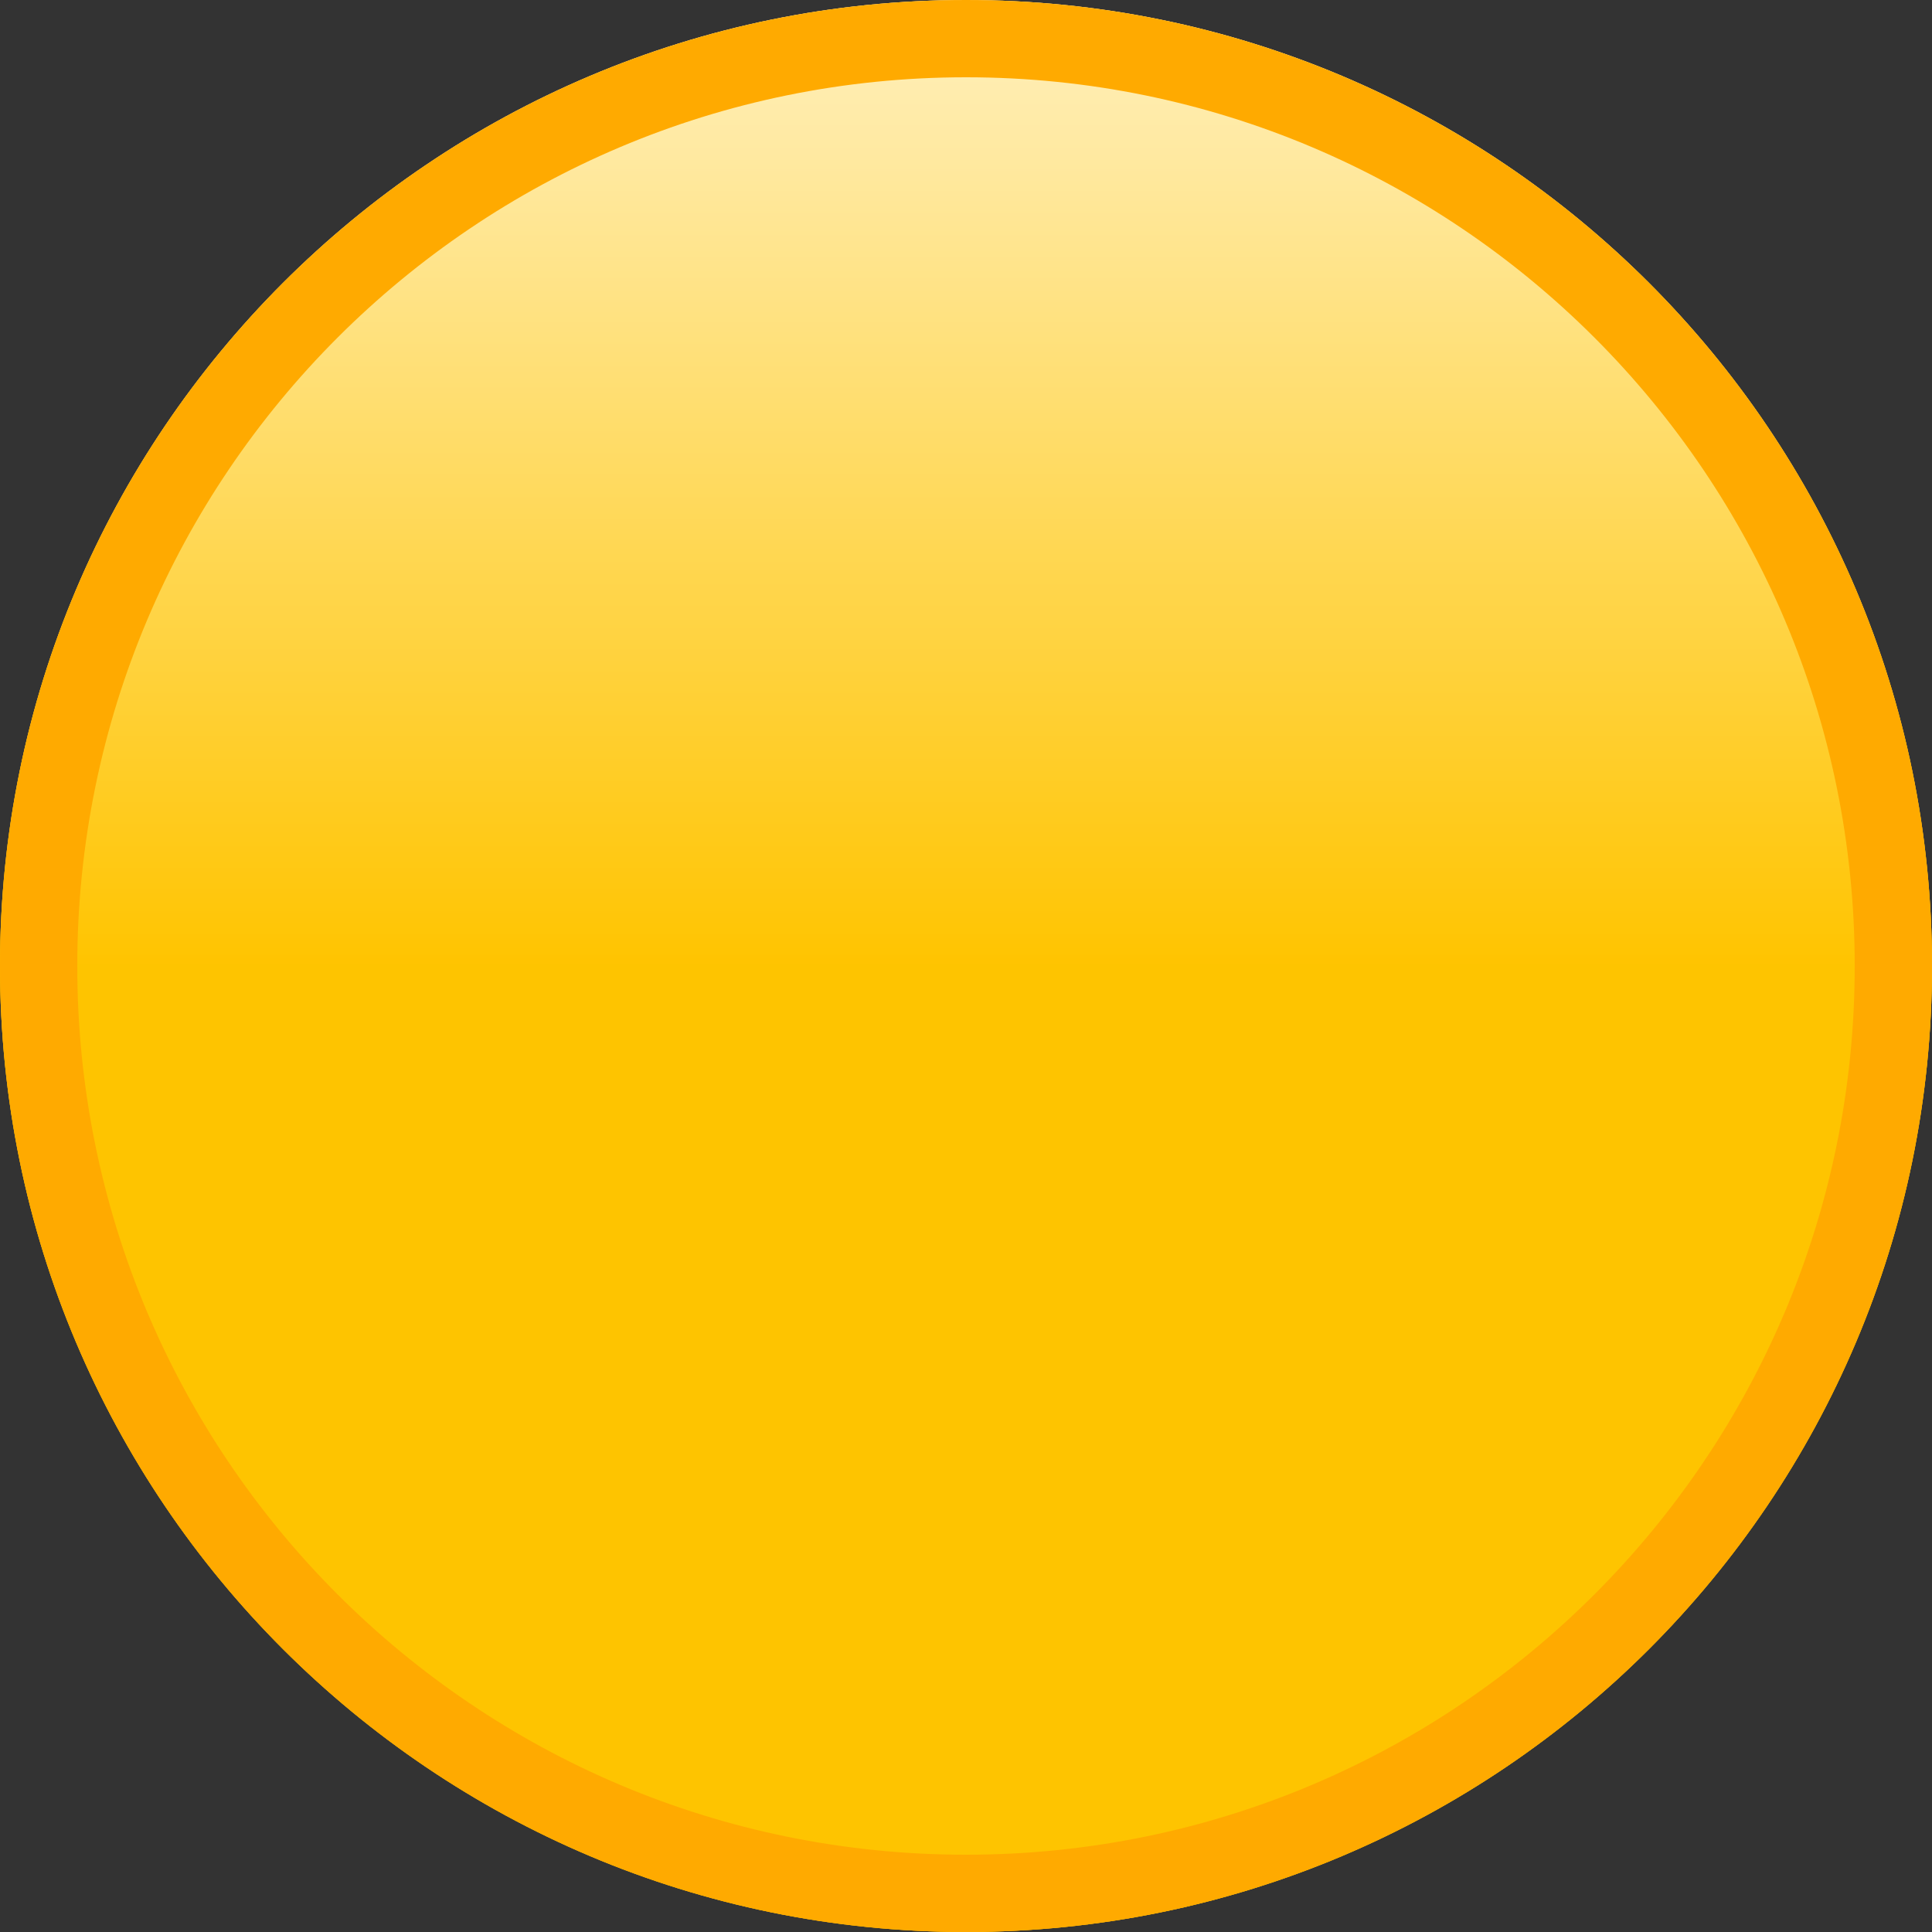 <svg width="440" height="440" viewBox="0 0 440 440" fill="none" xmlns="http://www.w3.org/2000/svg">
<rect x="0" y="0" width="440" height="440" fill="#333333" stroke="none"/>
<path d="M440 220C440 341.503 341.503 440 220 440C98.497 440 0 341.503 0 220C0 98.497 98.497 0 220 0C341.503 0 440 98.497 440 220Z" fill="url(#paint0_radial_212_3552)"/>
<path d="M440 220C440 341.503 341.503 440 220 440C98.497 440 0 341.503 0 220C0 98.497 98.497 0 220 0C341.503 0 440 98.497 440 220Z" fill="url(#paint1_linear_212_3552)" fill-opacity="0.75"/>
<path d="M422.4 220C422.4 108.218 331.782 17.6 220 17.6C108.218 17.6 17.6 108.218 17.6 220C17.6 331.782 108.218 422.4 220 422.4V440C98.497 440 0 341.503 0 220C0 98.497 98.497 0 220 0C341.503 0 440 98.497 440 220C440 341.503 341.503 440 220 440V422.4C331.782 422.4 422.4 331.782 422.4 220Z" fill="#FFAA00"/>
<defs>
<radialGradient id="paint0_radial_212_3552" cx="0" cy="0" r="1" gradientUnits="userSpaceOnUse" gradientTransform="translate(220 220) rotate(90) scale(220)">
<stop offset="0.947" stop-color="#FEC400"/>
<stop offset="1" stop-color="#FFAA00"/>
</radialGradient>
<linearGradient id="paint1_linear_212_3552" x1="220" y1="0" x2="220" y2="220" gradientUnits="userSpaceOnUse">
<stop stop-color="white"/>
<stop offset="1" stop-color="#FEC400"/>
</linearGradient>
</defs>
</svg>
